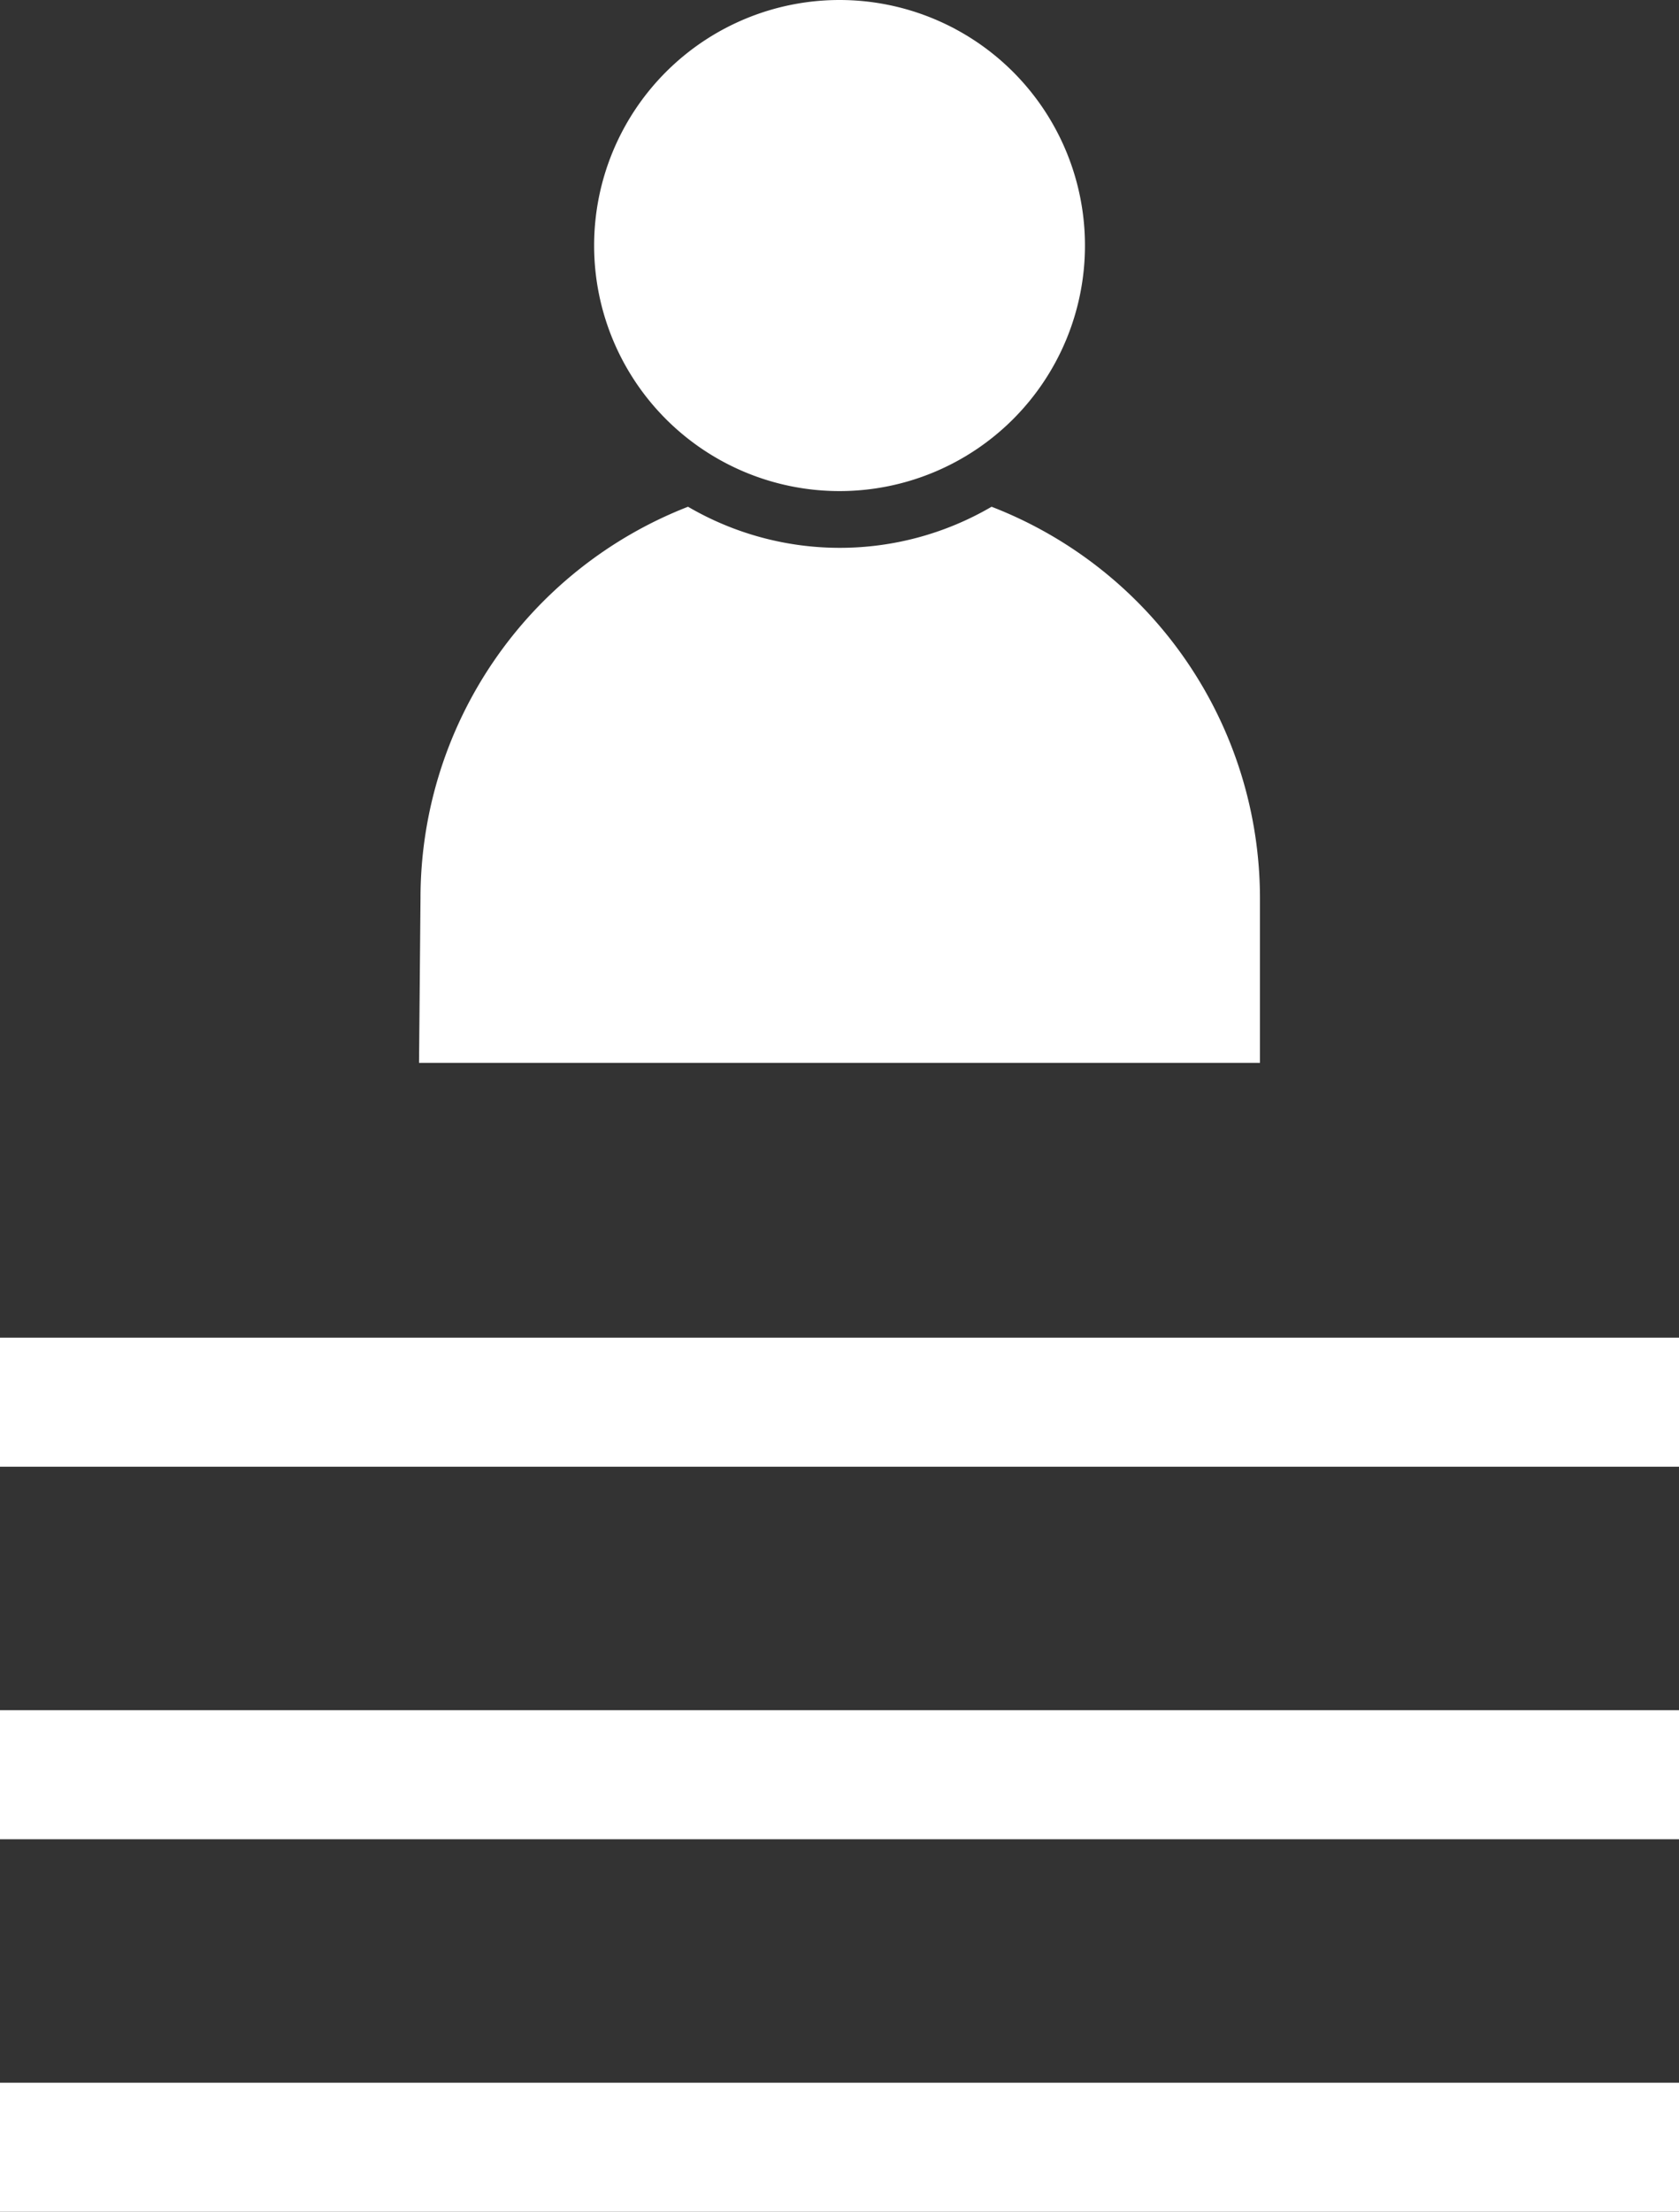 <svg xmlns="http://www.w3.org/2000/svg" width="19.525" height="25.708" viewBox="0 0 19.525 25.708">
  <rect x="0" y="0" width="19.525" height="25.708" fill="#333333" stroke="none"/>
  <g id="Group_295" data-name="Group 295" transform="translate(-2935.873 -569.781)">
    <path id="Path_160" data-name="Path 160" d="M2945.636,569.781a2.854,2.854,0,1,1-2.854,2.854A2.854,2.854,0,0,1,2945.636,569.781Zm-4.873,10.439a4.883,4.883,0,0,1,3.111-4.549,3.5,3.5,0,0,0,3.53,0,4.882,4.882,0,0,1,3.121,4.553v1.911h-9.779Z" fill="#fff"></path>
    <line id="Line_149" data-name="Line 149" x2="19.525" transform="translate(2935.873 594.739)" fill="none" stroke="#fff" stroke-miterlimit="10" stroke-width="1.5"></line>
    <line id="Line_150" data-name="Line 150" x2="19.525" transform="translate(2935.873 590.409)" fill="none" stroke="#fff" stroke-miterlimit="10" stroke-width="1.5"></line>
    <line id="Line_151" data-name="Line 151" x2="19.525" transform="translate(2935.873 586.079)" fill="none" stroke="#fff" stroke-miterlimit="10" stroke-width="1.5"></line>
  </g>
</svg>